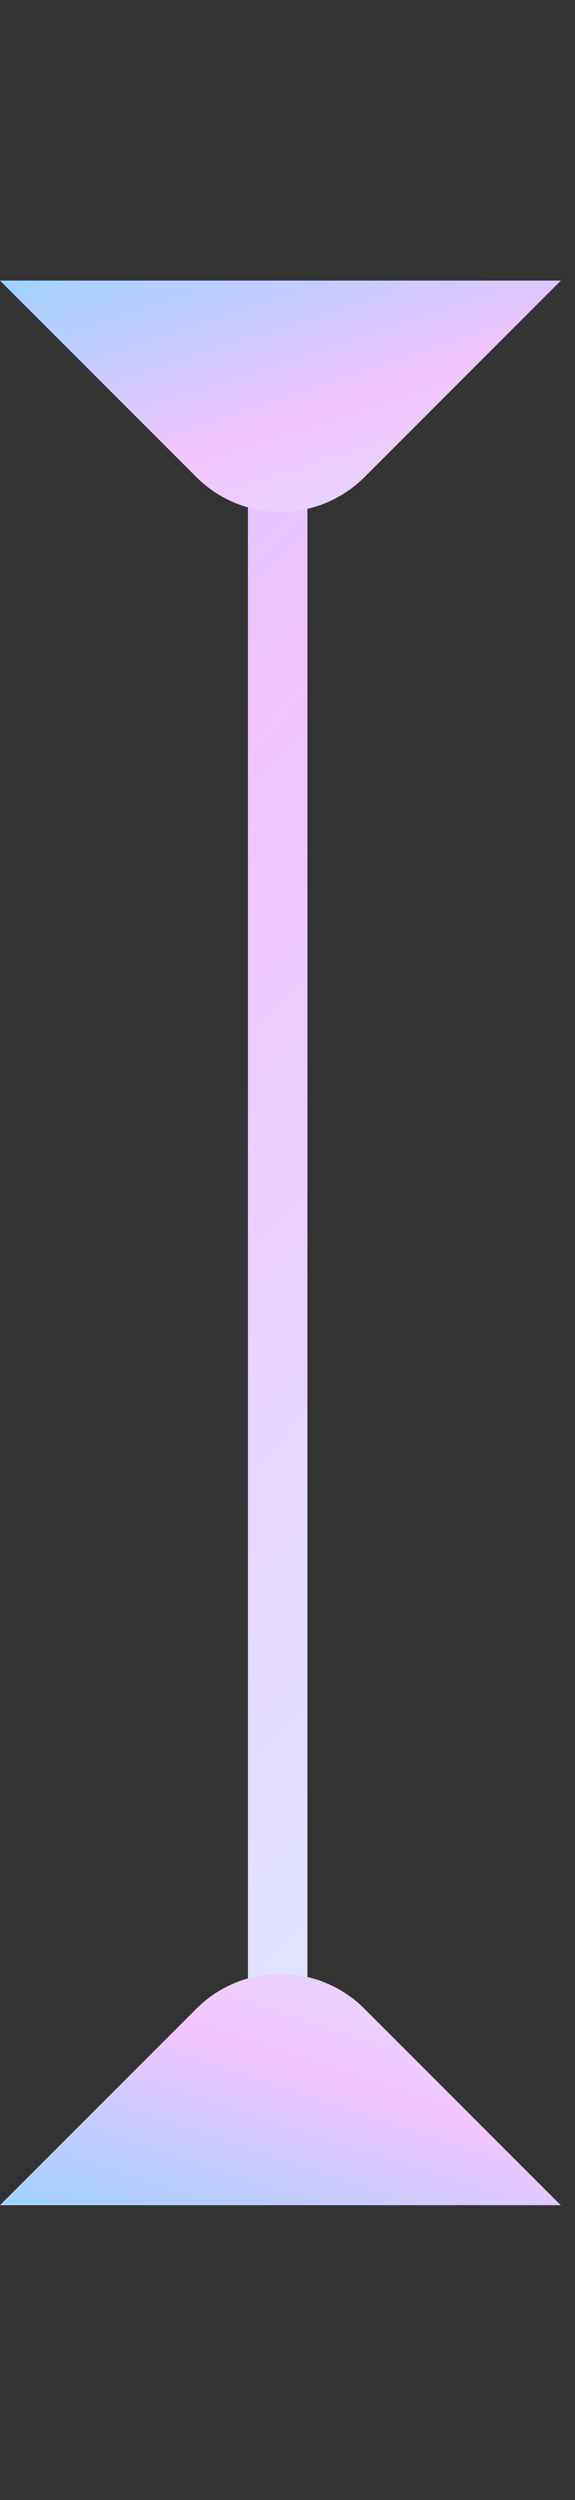<svg width="29" height="126" viewBox="0 0 29 126" fill="none" xmlns="http://www.w3.org/2000/svg">
<rect x="0" y="0" width="29" height="126" fill="#333333" stroke="none"/>
<path d="M14.004 23V106.5" stroke="url(#paint0_linear_118_1839)" stroke-width="3"/>
<path d="M-0.002 111.142H28.283L18.383 101.243C16.04 98.899 12.241 98.899 9.898 101.243L-0.002 111.142Z" fill="url(#paint1_linear_118_1839)"/>
<path d="M0.002 14.142H28.287L18.387 24.042C16.044 26.385 12.245 26.385 9.902 24.042L0.002 14.142Z" fill="url(#paint2_linear_118_1839)"/>
<defs>
<linearGradient id="paint0_linear_118_1839" x1="-137.996" y1="-63" x2="45.004" y2="104" gradientUnits="userSpaceOnUse">
<stop stop-color="#F7AAFD"/>
<stop offset="0.255" stop-color="#A6ABFF"/>
<stop offset="0.495" stop-color="#93D5FF"/>
<stop offset="0.719" stop-color="#F1C4FF"/>
<stop offset="1" stop-color="#D7F4FF"/>
</linearGradient>
<linearGradient id="paint1_linear_118_1839" x1="40.892" y1="156.076" x2="58.837" y2="101.757" gradientUnits="userSpaceOnUse">
<stop stop-color="#F7AAFD"/>
<stop offset="0.255" stop-color="#A6ABFF"/>
<stop offset="0.495" stop-color="#93D5FF"/>
<stop offset="0.719" stop-color="#F1C4FF"/>
<stop offset="1" stop-color="#D7F4FF"/>
</linearGradient>
<linearGradient id="paint2_linear_118_1839" x1="40.896" y1="-30.792" x2="58.841" y2="23.527" gradientUnits="userSpaceOnUse">
<stop stop-color="#F7AAFD"/>
<stop offset="0.255" stop-color="#A6ABFF"/>
<stop offset="0.495" stop-color="#93D5FF"/>
<stop offset="0.719" stop-color="#F1C4FF"/>
<stop offset="1" stop-color="#D7F4FF"/>
</linearGradient>
</defs>
</svg>
